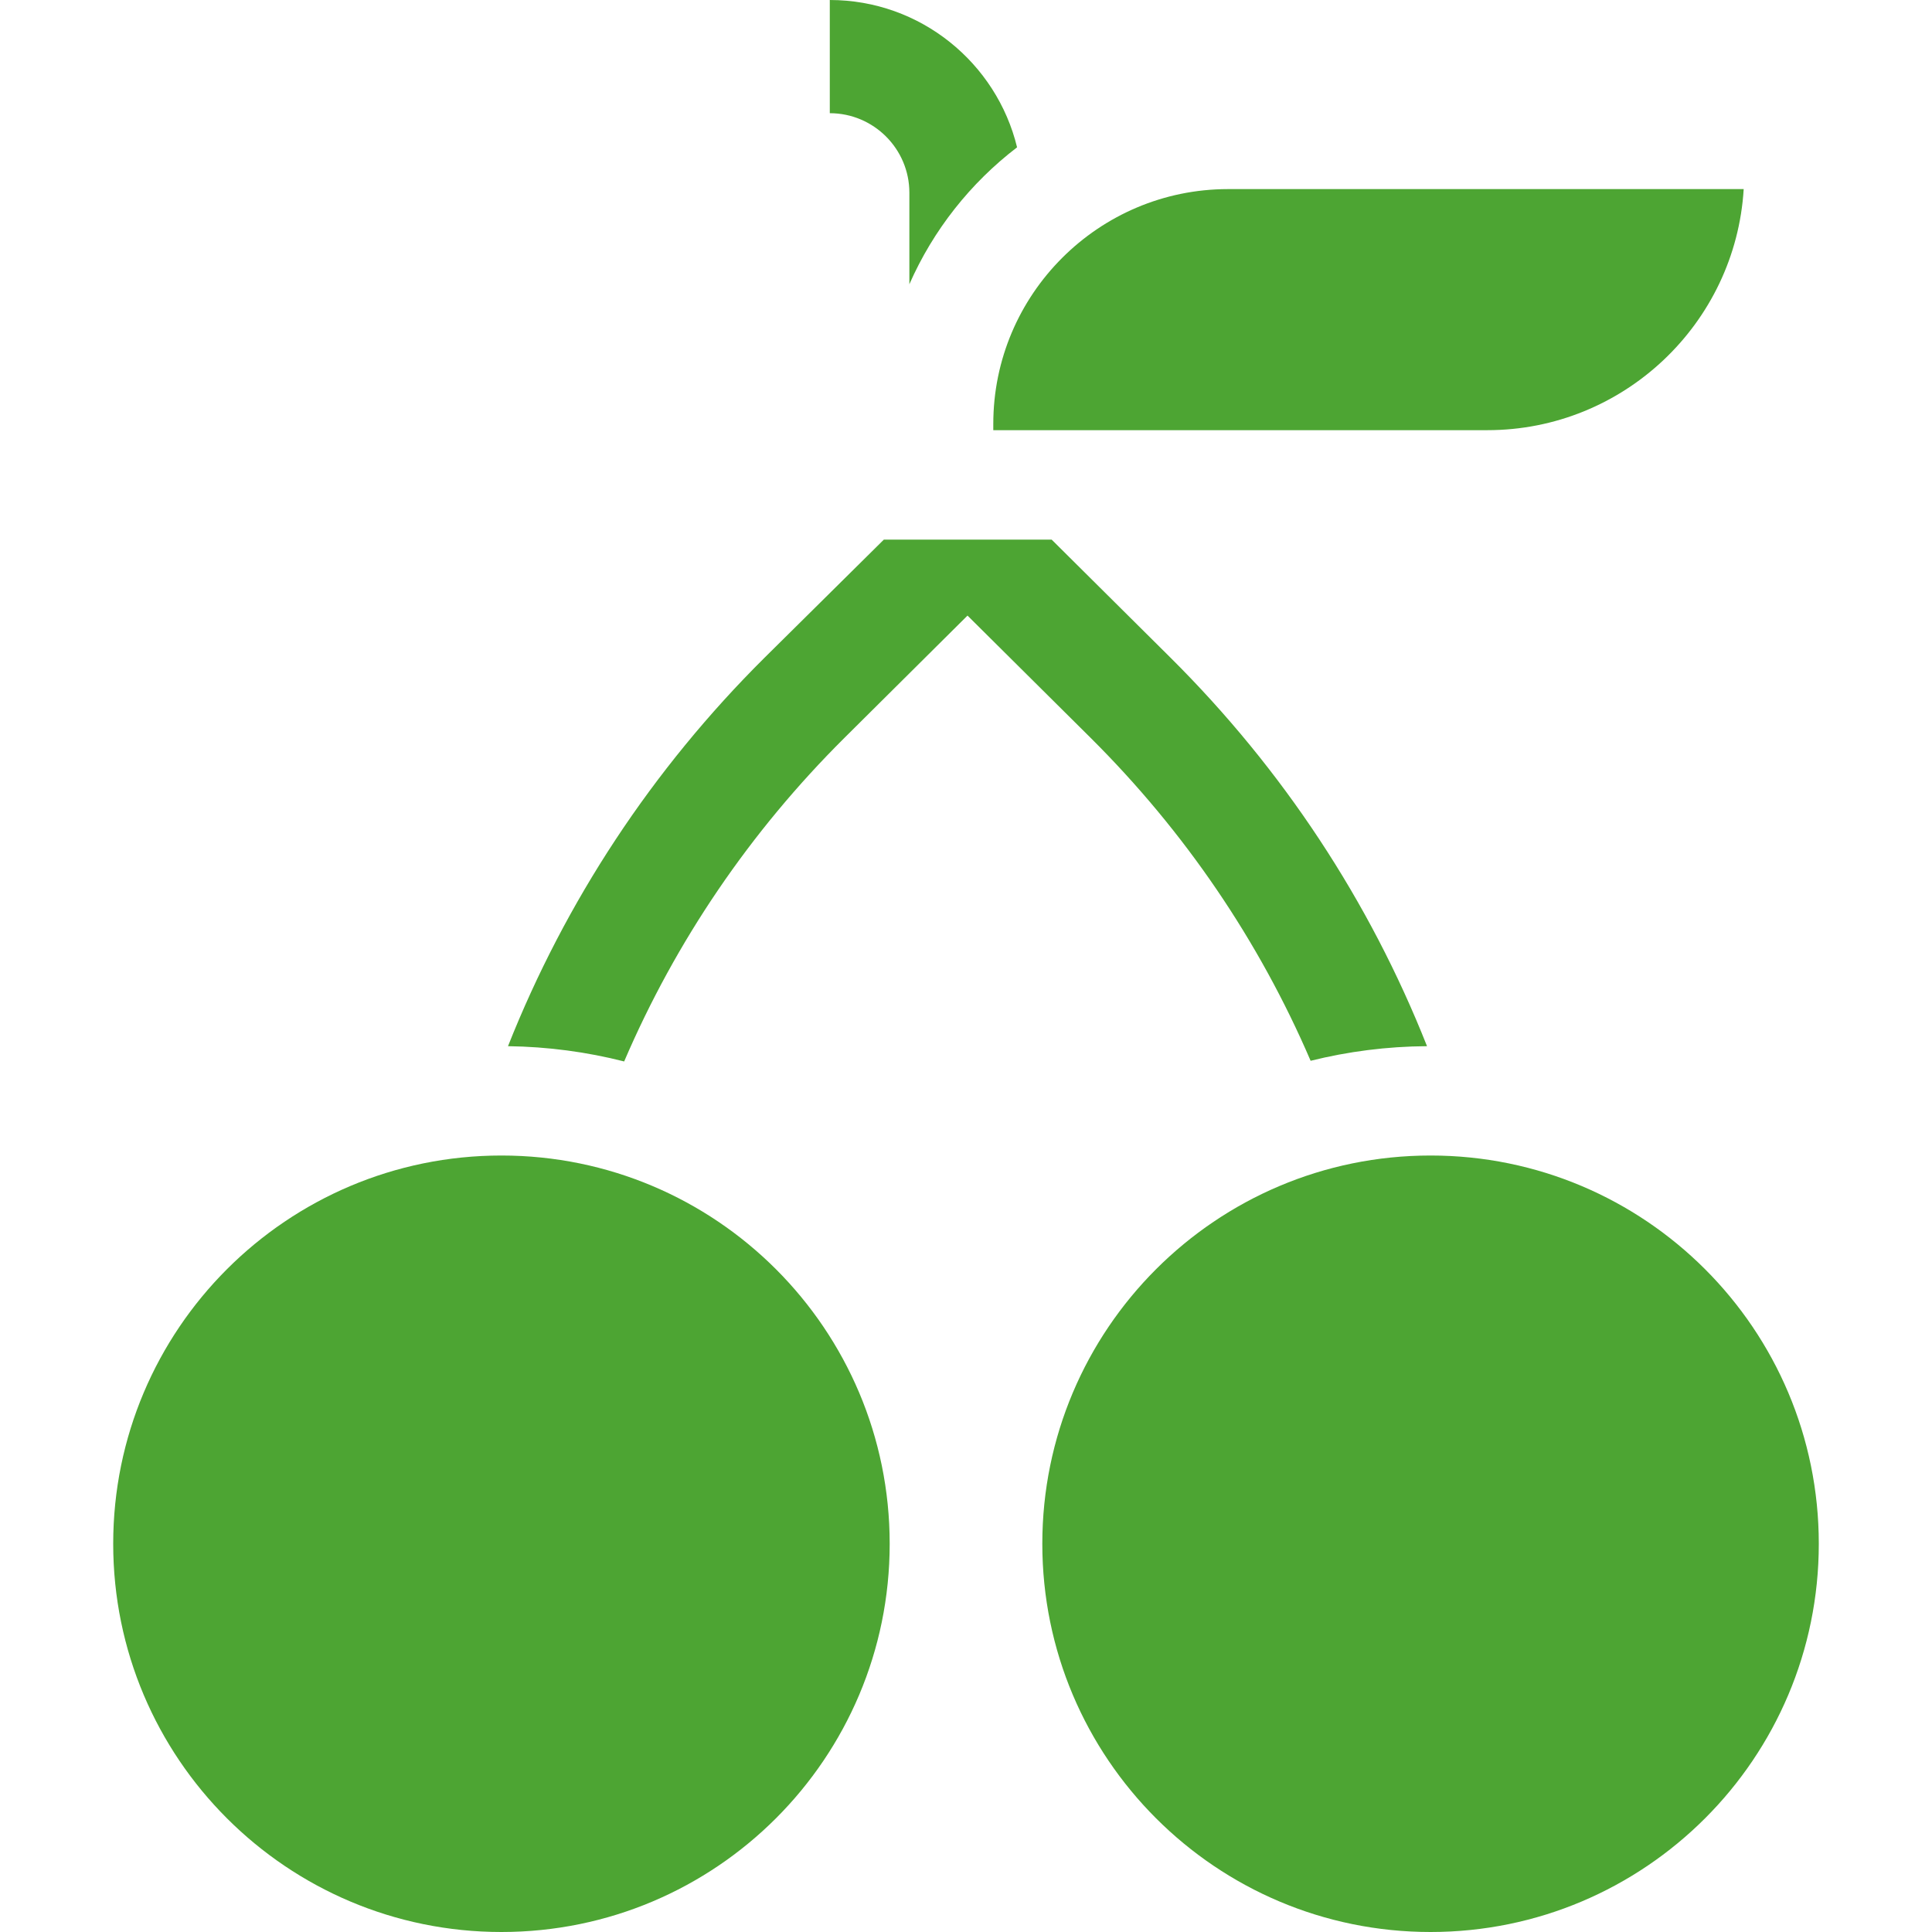 <svg width="32" height="32" viewBox="0 0 32 32" fill="none" xmlns="http://www.w3.org/2000/svg">
<path d="M13.987 12.221L16.025 10.196L18.064 12.221C19.625 13.773 20.854 15.583 21.708 17.57C22.326 17.416 22.972 17.332 23.636 17.328C22.685 14.926 21.248 12.742 19.385 10.891L17.419 8.938H14.639L12.666 10.891C10.802 12.742 9.366 14.927 8.414 17.328C9.077 17.337 9.721 17.424 10.338 17.581C11.192 15.59 12.423 13.775 13.987 12.221Z" fill="#4DA533"/>
<path d="M8.305 32C11.857 32 14.736 29.121 14.736 25.57C14.736 22.018 11.857 19.139 8.305 19.139C4.754 19.139 1.875 22.018 1.875 25.57C1.875 29.121 4.754 32 8.305 32Z" fill="#4DA533"/>
<path d="M23.695 32C27.246 32 30.125 29.121 30.125 25.57C30.125 22.018 27.246 19.139 23.695 19.139C20.143 19.139 17.264 22.018 17.264 25.57C17.264 29.121 20.143 32 23.695 32Z" fill="#4DA533"/>
<path d="M15.062 3.192V4.708C15.457 3.809 16.075 3.03 16.846 2.44C16.507 1.042 15.245 0 13.744 0V1.875C14.471 1.875 15.062 2.466 15.062 3.192Z" fill="#4DA533"/>
<path d="M28.881 3.132H20.341C18.196 3.132 16.452 4.876 16.452 7.021V7.125H24.635C26.893 7.125 28.746 5.356 28.881 3.132Z" fill="#4DA533"/>
</svg>
